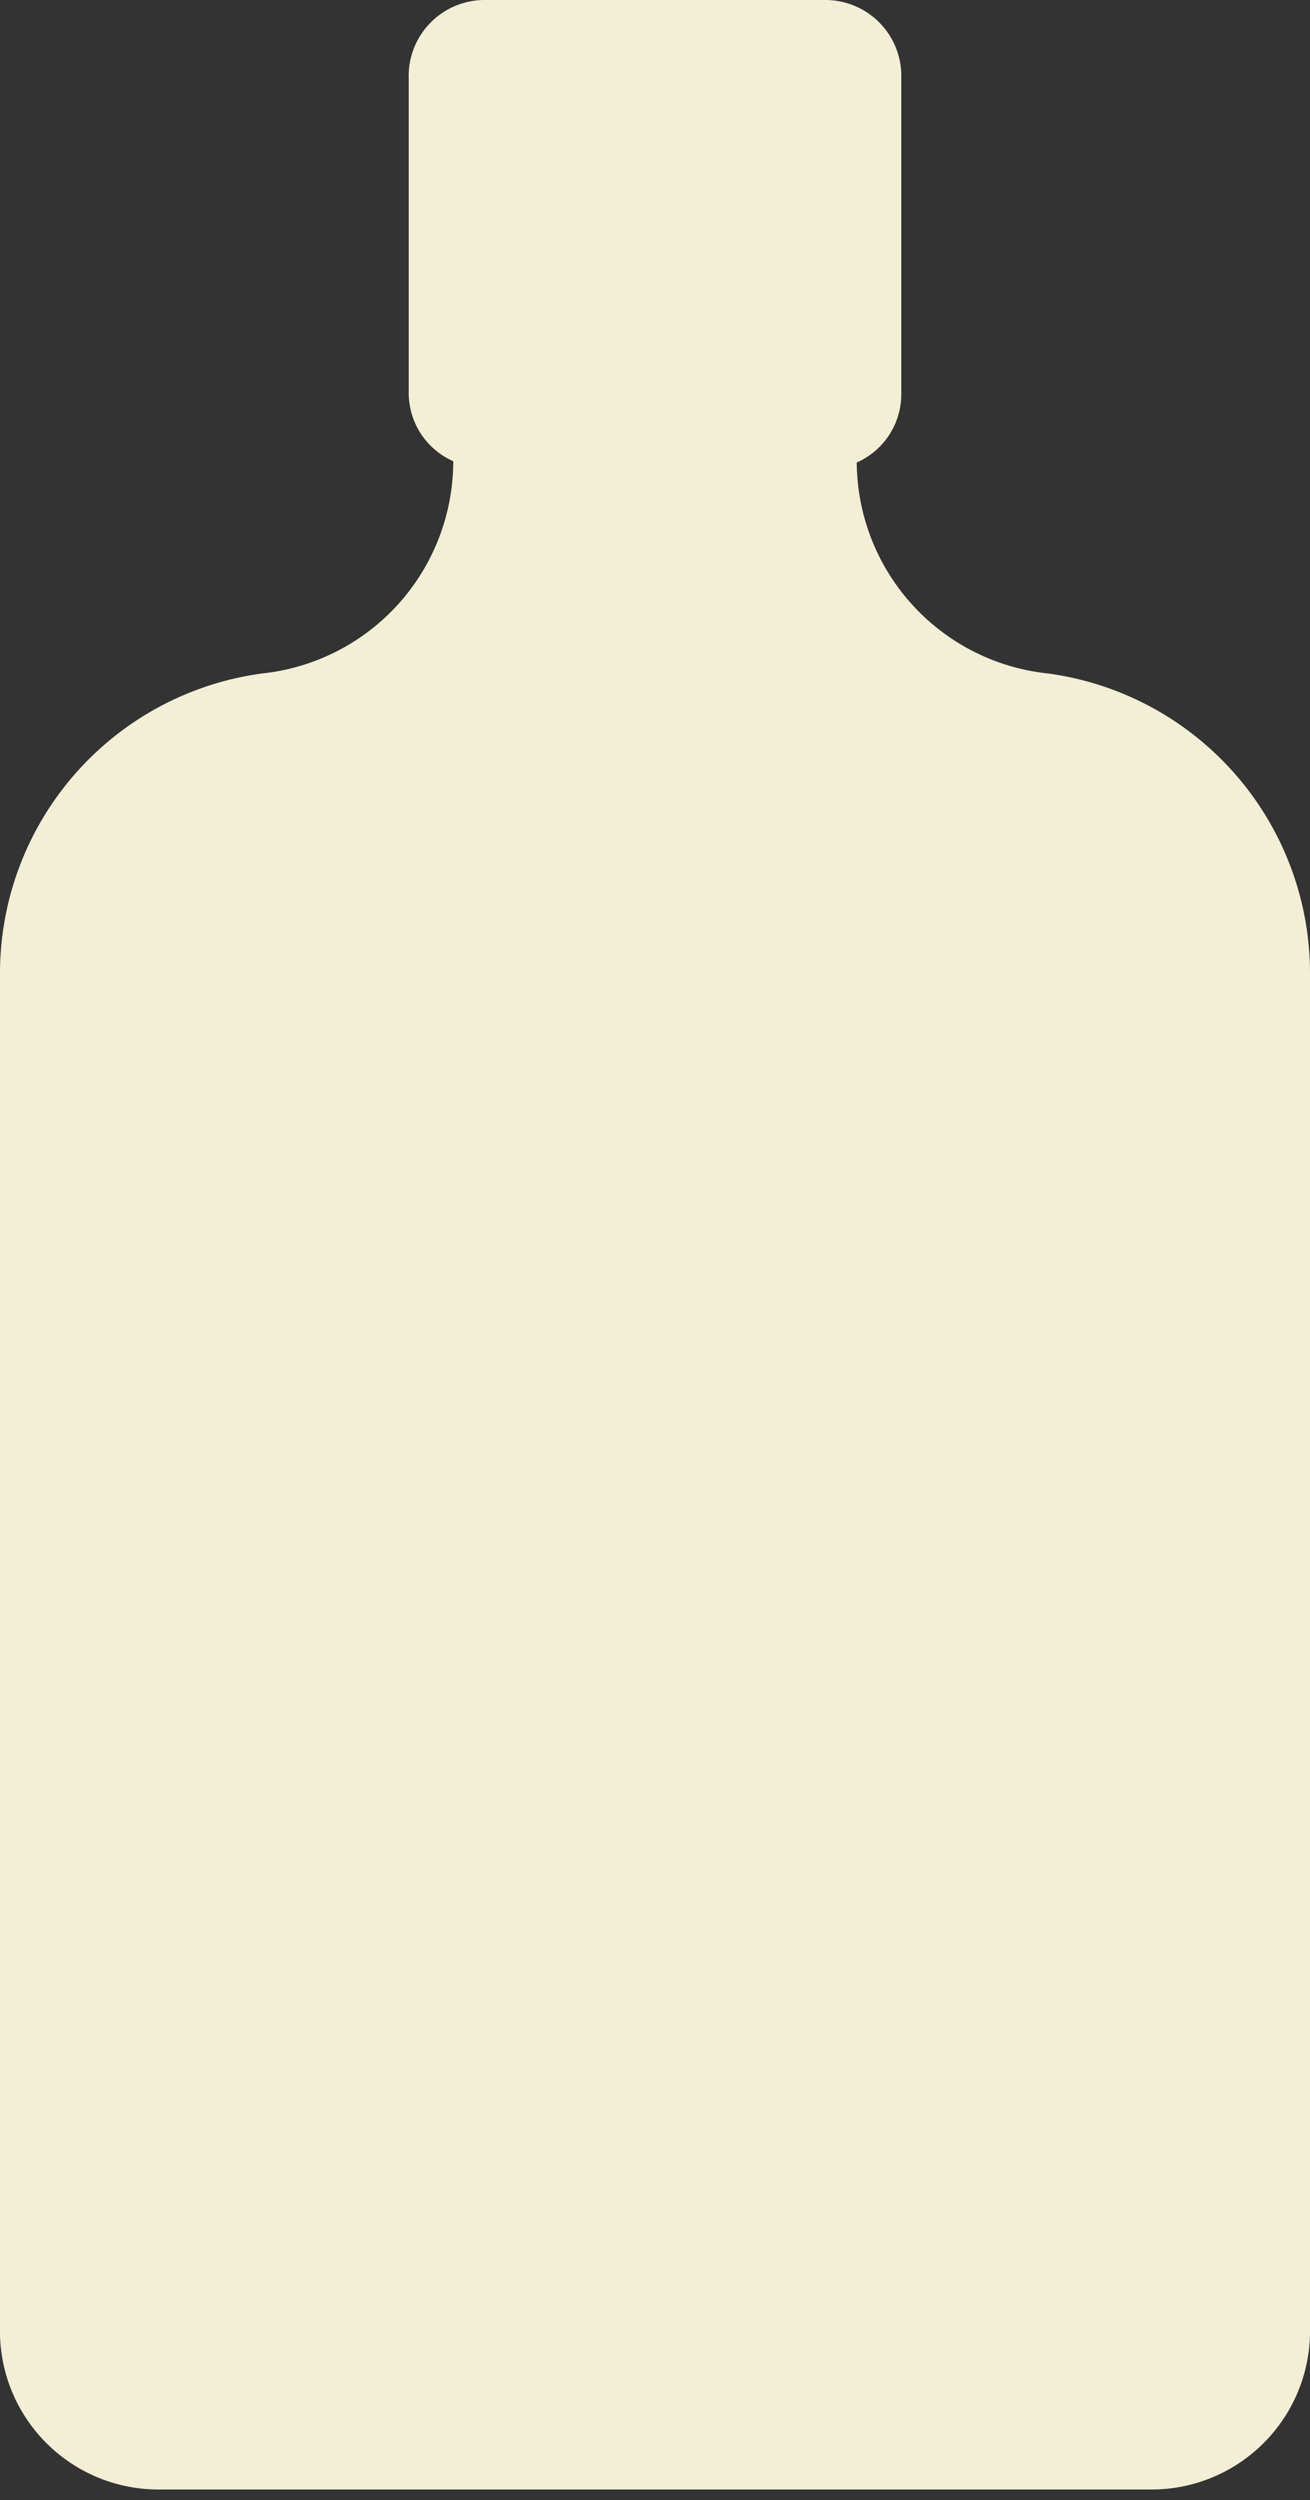 <svg id="Capa_1" data-name="Capa 1" xmlns="http://www.w3.org/2000/svg" viewBox="0 0 10 19.08"><rect x="0" y="0" width="10" height="19.08" fill="#333333" stroke="none"/><defs><style>.cls-1{fill:#f3efd6;}</style></defs><path class="cls-1" d="M8,5.14A1.63,1.63,0,0,1,6.54,3.53.57.57,0,0,0,6.88,3V.6A.58.58,0,0,0,6.3,0H3.7A.58.58,0,0,0,3.12.6V3a.57.57,0,0,0,.34.52A1.63,1.63,0,0,1,2,5.14a2.31,2.31,0,0,0-2,2.3V9.38H0v8.44A1.21,1.21,0,0,0,1.21,19H8.79A1.21,1.21,0,0,0,10,17.82V7.44A2.31,2.31,0,0,0,8,5.14Z"/></svg>